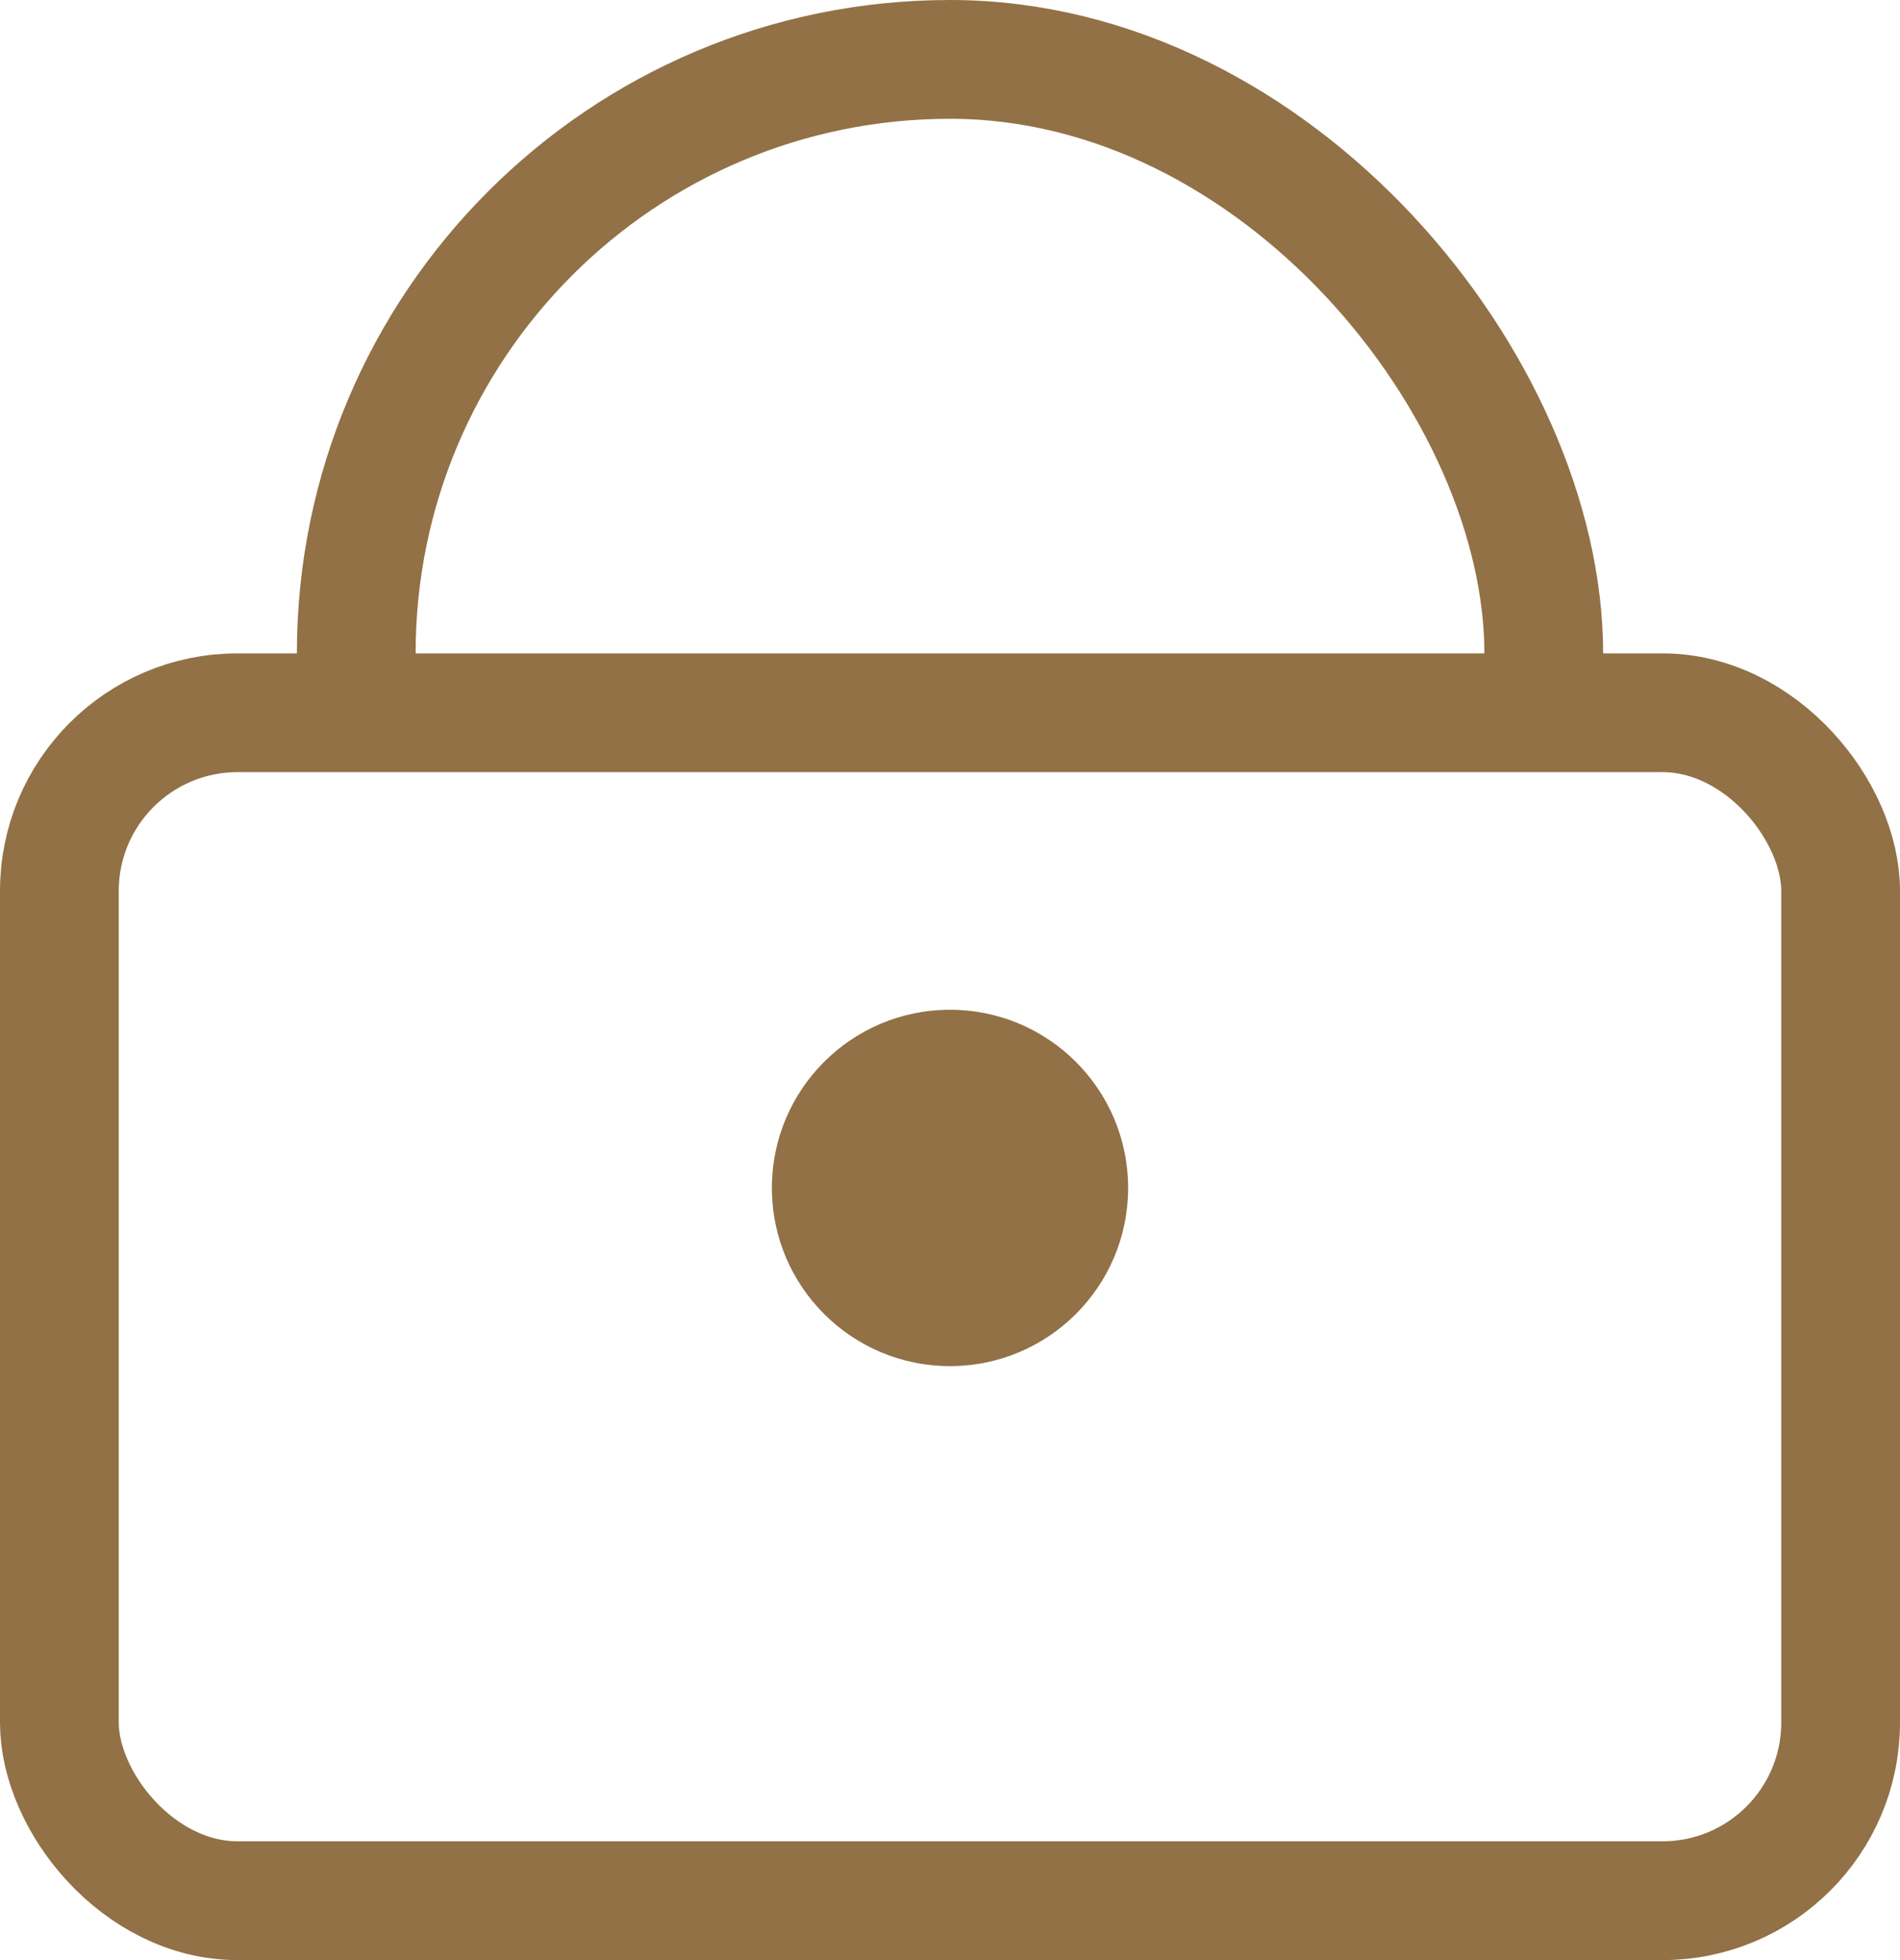 <svg id="グループ_2" data-name="グループ 2" xmlns="http://www.w3.org/2000/svg" xmlns:xlink="http://www.w3.org/1999/xlink" width="32" height="33" viewBox="0 0 32 33">
  <defs>
    <style>
      .cls-1, .cls-2 {
        fill: #fff;
      }

      .cls-1 {
        stroke: #927146;
        stroke-linejoin: round;
        stroke-width: 2px;
      }

      .cls-2 {
        filter: url(#filter);
      }

      .cls-3 {
        fill: #927146;
      }
    </style>
    <filter id="filter" x="15" y="21" width="2" height="7" filterUnits="userSpaceOnUse">
      <feFlood result="flood" flood-color="#927146"/>
      <feComposite result="composite" operator="in" in2="SourceGraphic"/>
      <feBlend result="blend" in2="SourceGraphic"/>
    </filter>
  </defs>
  <rect id="長方形" class="cls-1" x="6" y="1" width="20" height="29.219" rx="10" ry="10"/>
  <rect id="長方形-2" data-name="長方形" class="cls-1" x="1" y="12" width="30" height="20" rx="3" ry="3"/>
  <rect id="長方形-3" data-name="長方形" class="cls-2" x="15" y="21" width="2" height="7"/>
  <circle id="楕円形" class="cls-3" cx="16" cy="20" r="3"/>
</svg>
